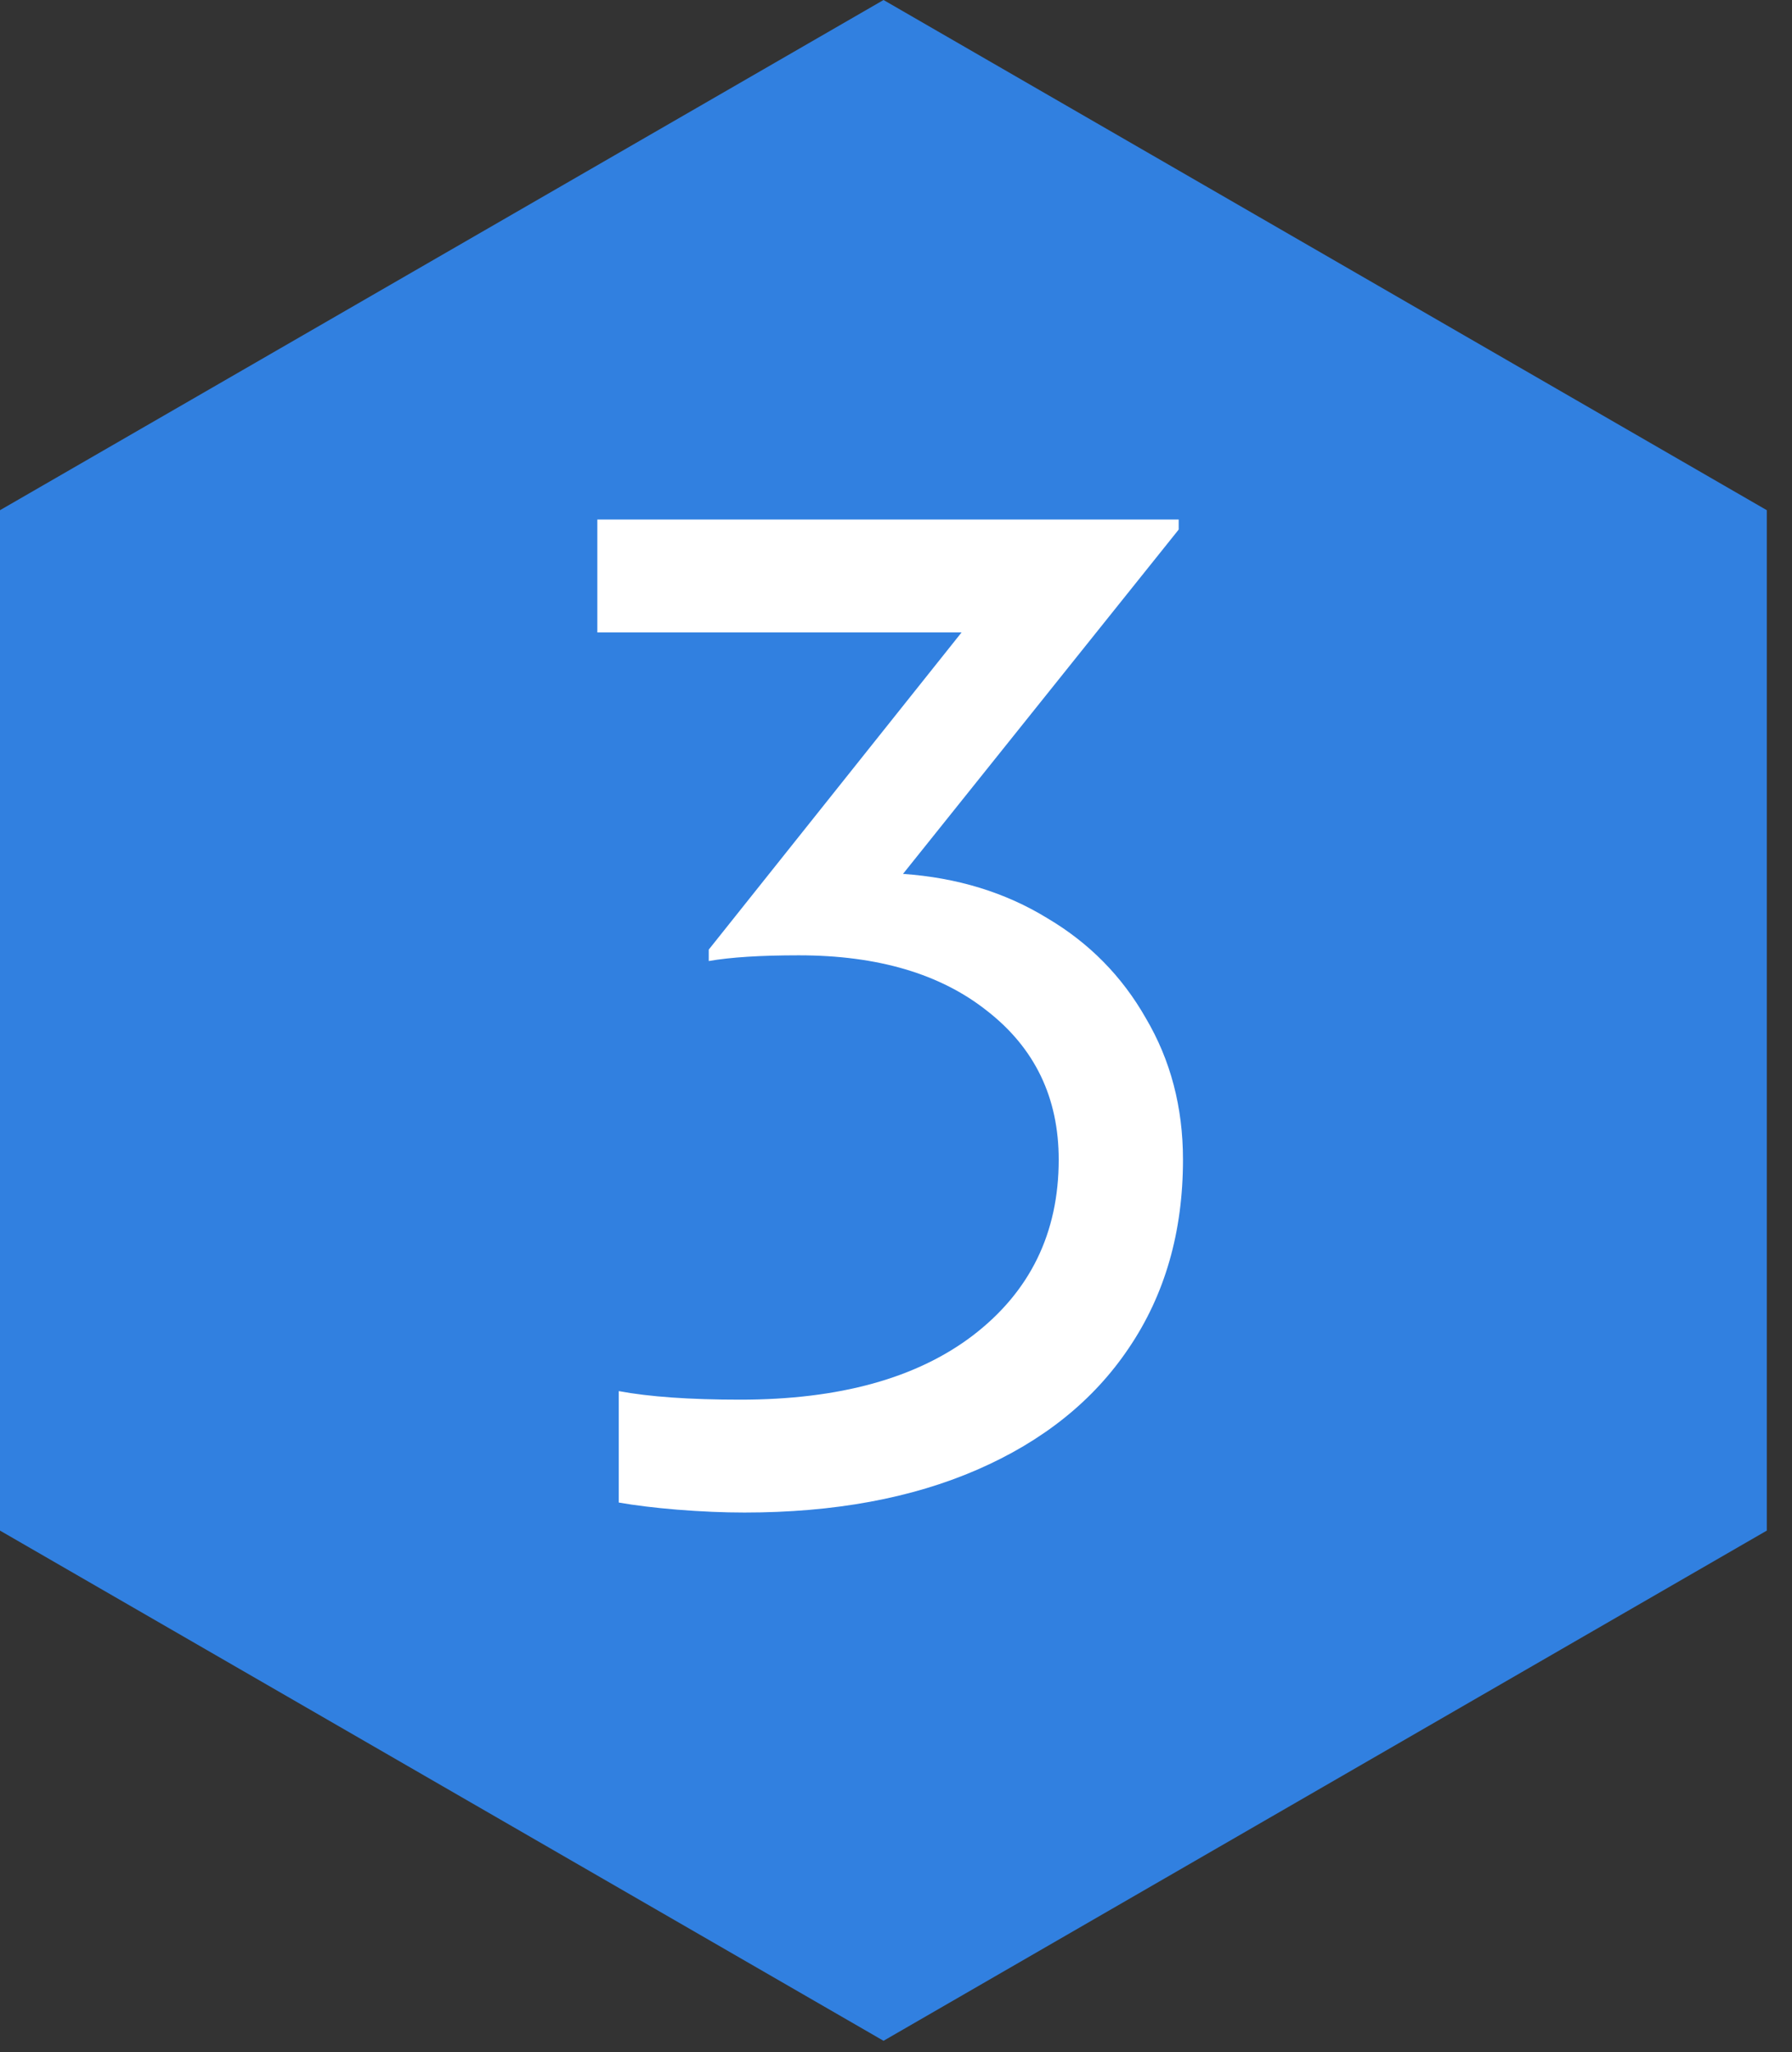 <svg fill="none" height="79" viewBox="0 0 69 79" width="69" xmlns="http://www.w3.org/2000/svg" xmlns:xlink="http://www.w3.org/1999/xlink"><rect x="0" y="0" width="69" height="79" fill="#333333" stroke="none"/><clipPath id="a"><path d="m0 0h68.03v78.56h-68.03z"/></clipPath><g clip-path="url(#a)"><path d="m68.03 58.92v-39.28l-34.01-19.64-34.02 19.64v39.28l34.02 19.64z" fill="#3180e0"/></g><path d="m34.77 33.64c2.09.147 3.942.715 5.555 1.705 1.613.953 2.878 2.237 3.795 3.85.953 1.613 1.43 3.428 1.43 5.445 0 2.787-.697 5.207-2.09 7.26-1.357 2.017-3.3 3.575-5.83 4.675s-5.518 1.65-8.965 1.65c-.807 0-1.668-.037-2.585-.11-.88-.073-1.632-.165-2.255-.275v-4.29c1.173.22 2.732.33 4.675.33 3.813 0 6.802-.825 8.965-2.475 2.2-1.687 3.3-3.942 3.3-6.765 0-2.383-.917-4.29-2.75-5.72-1.797-1.43-4.217-2.145-7.26-2.145-1.467 0-2.622.073-3.465.22v-.44l9.735-12.21h-14.025v-4.345h22.385v.385z" fill="#fff"/></svg>